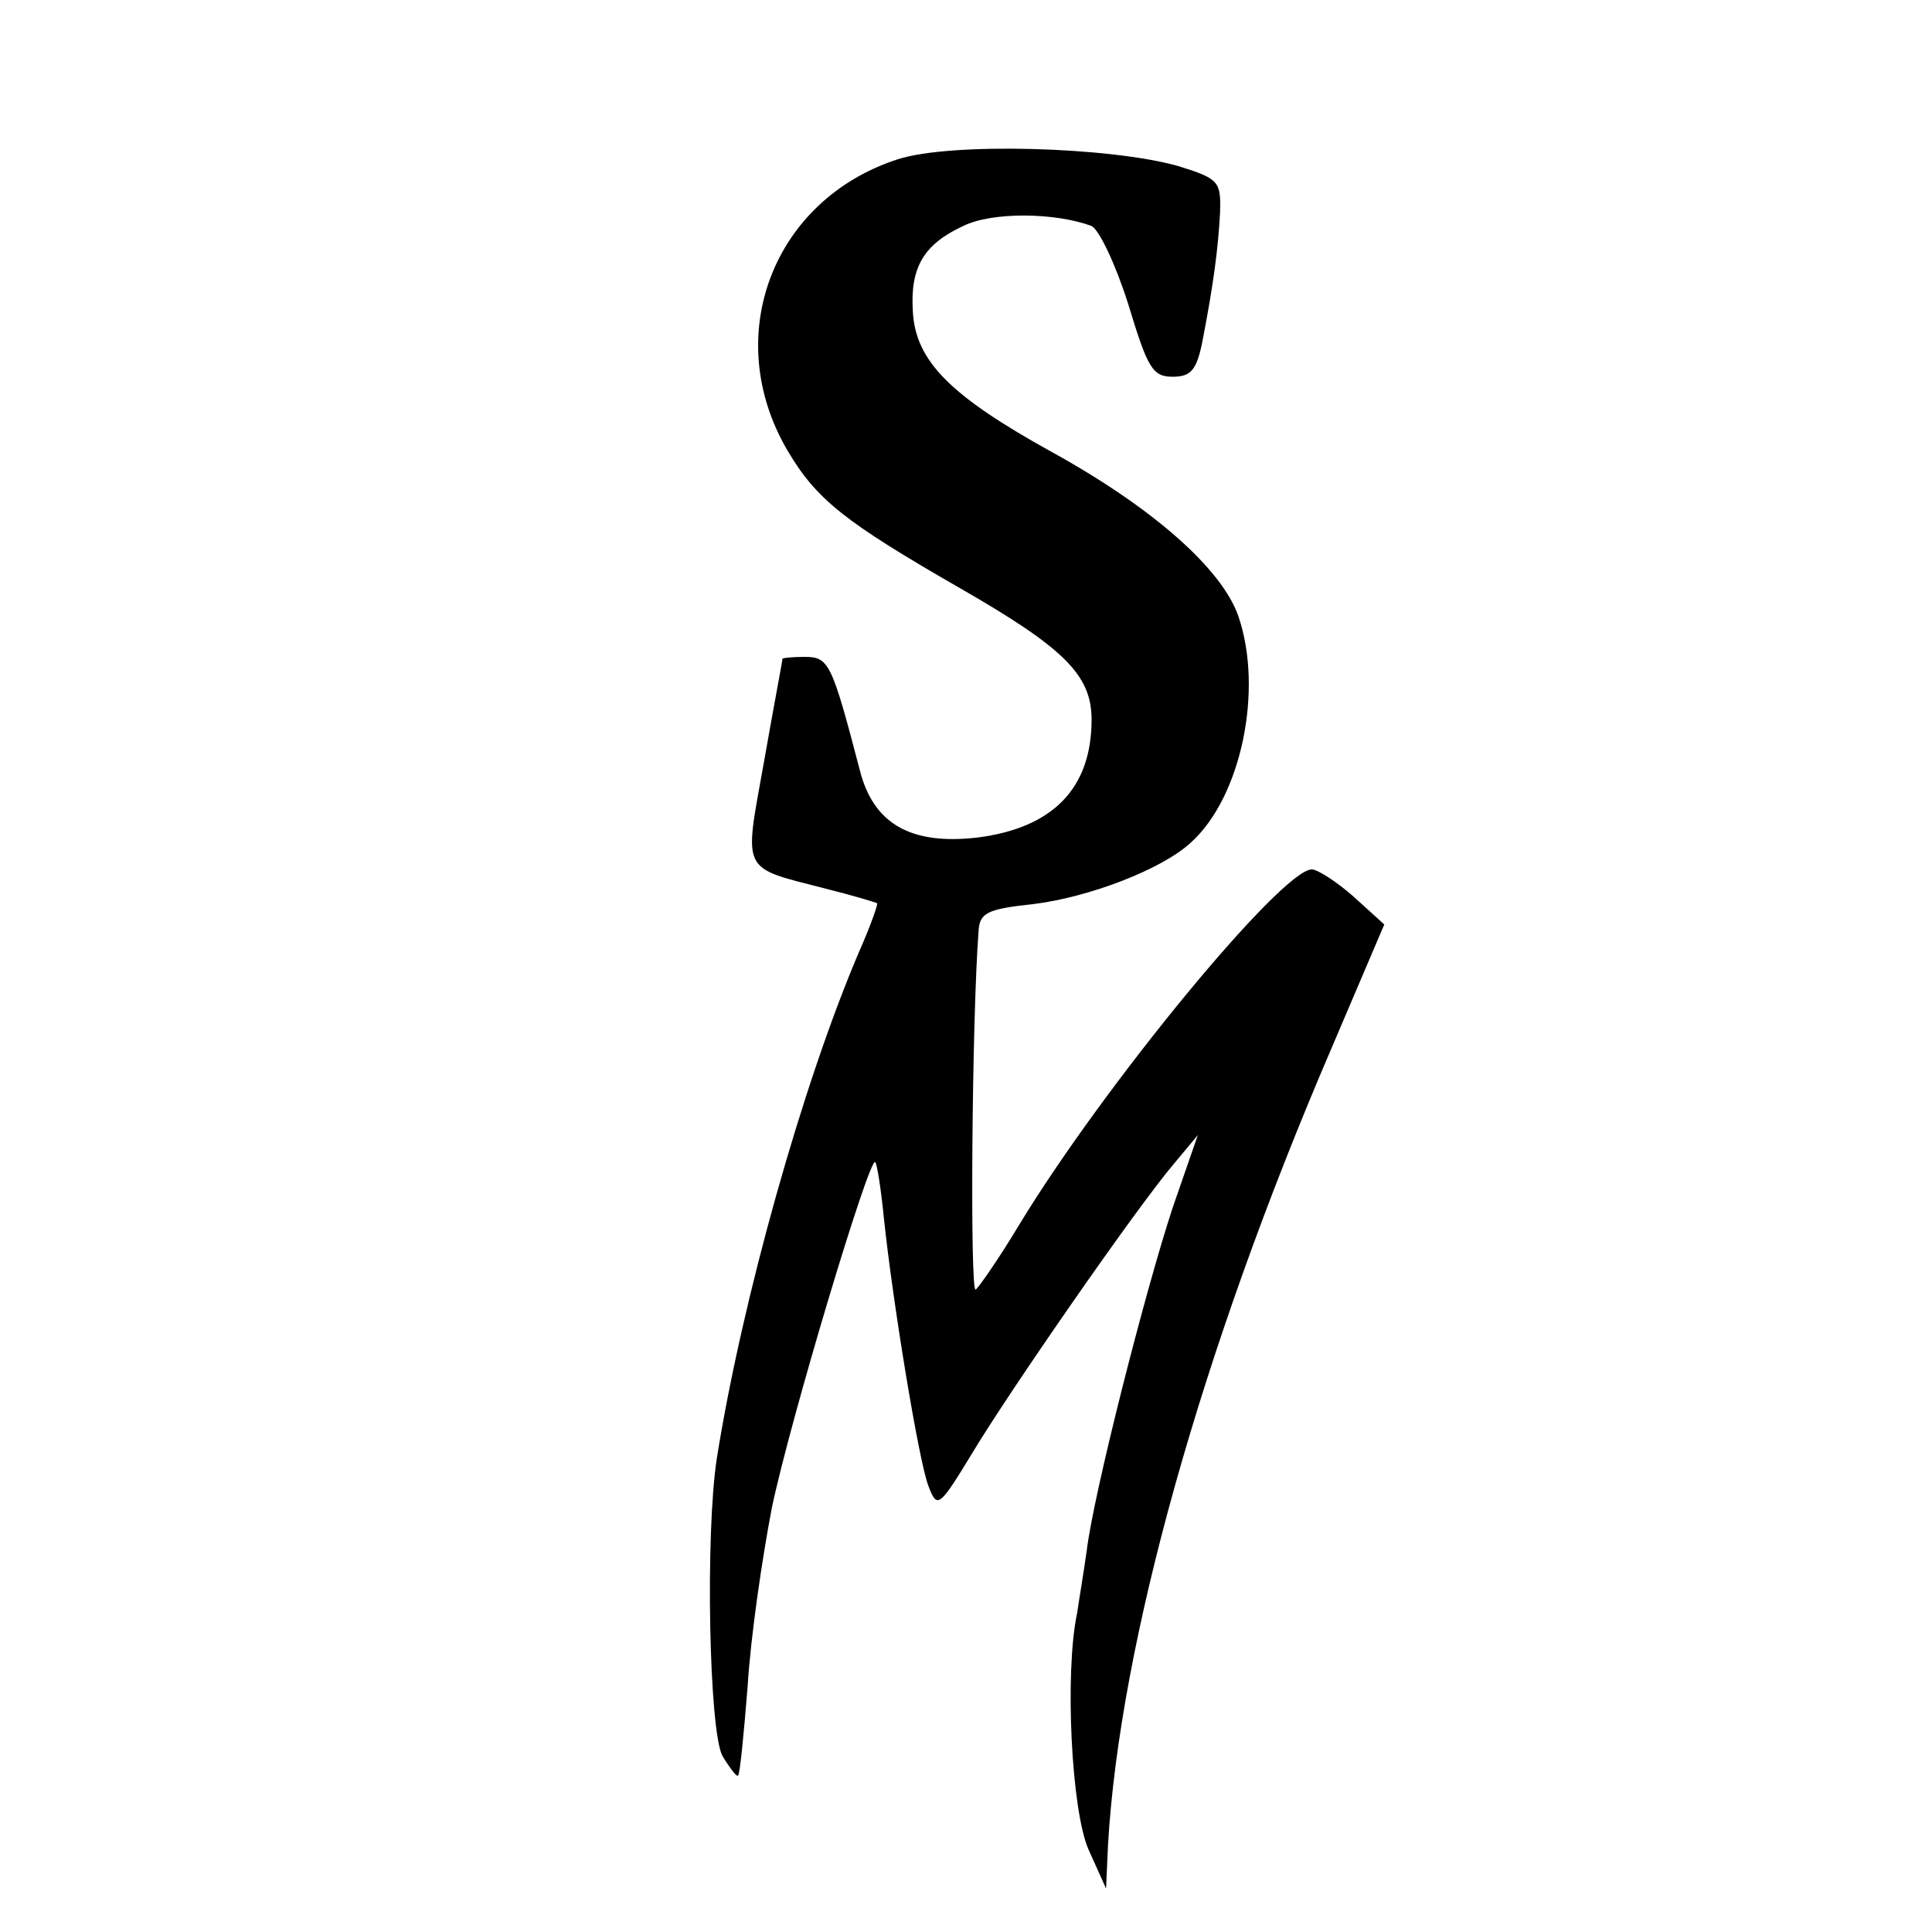 <?xml version="1.0" standalone="no"?>
<!DOCTYPE svg PUBLIC "-//W3C//DTD SVG 20010904//EN"
 "http://www.w3.org/TR/2001/REC-SVG-20010904/DTD/svg10.dtd">
<svg version="1.0" xmlns="http://www.w3.org/2000/svg"
 width="16pt" height="16pt" viewBox="0 0 16 16"
 preserveAspectRatio="xMidYMid meet">
<g transform="translate(0,16) scale(0.008,-0.008)"
fill="#000000" stroke="none">
<path d="M929 1835 c-129 -42 -183 -183 -114 -301 30 -51 59 -74 179 -143 108
-62 136 -90 136 -136 0 -71 -40 -112 -118 -122 -69 -8 -108 14 -122 70 -29
111 -32 117 -57 117 -12 0 -23 -1 -23 -2 0 -2 -9 -49 -19 -106 -21 -117 -25
-109 64 -132 28 -7 51 -14 53 -15 1 -1 -7 -24 -19 -51 -58 -136 -121 -360
-147 -524 -12 -79 -8 -283 6 -308 8 -13 15 -22 16 -20 2 1 6 43 10 93 3 50 15
132 25 184 19 91 101 364 107 358 2 -2 6 -28 9 -58 9 -86 36 -251 46 -277 9
-24 11 -23 45 33 39 65 170 254 209 300 l25 30 -26 -75 c-29 -88 -82 -297 -89
-355 -3 -22 -8 -51 -10 -65 -13 -61 -6 -205 12 -245 l18 -40 2 45 c12 208 96
510 231 824 l55 129 -32 29 c-17 15 -37 28 -43 28 -31 0 -215 -223 -303 -368
-21 -35 -42 -65 -45 -67 -6 -4 -4 278 3 371 1 19 9 23 56 28 58 7 134 36 164
64 52 47 75 158 49 234 -17 49 -88 112 -193 170 -105 58 -141 94 -144 145 -3
46 11 70 52 89 30 15 96 14 133 0 8 -4 25 -40 38 -81 20 -66 25 -75 46 -75 19
0 25 7 31 38 11 57 16 94 18 132 1 32 -1 35 -43 48 -70 20 -236 25 -291 7z"/>
</g>
</svg>
